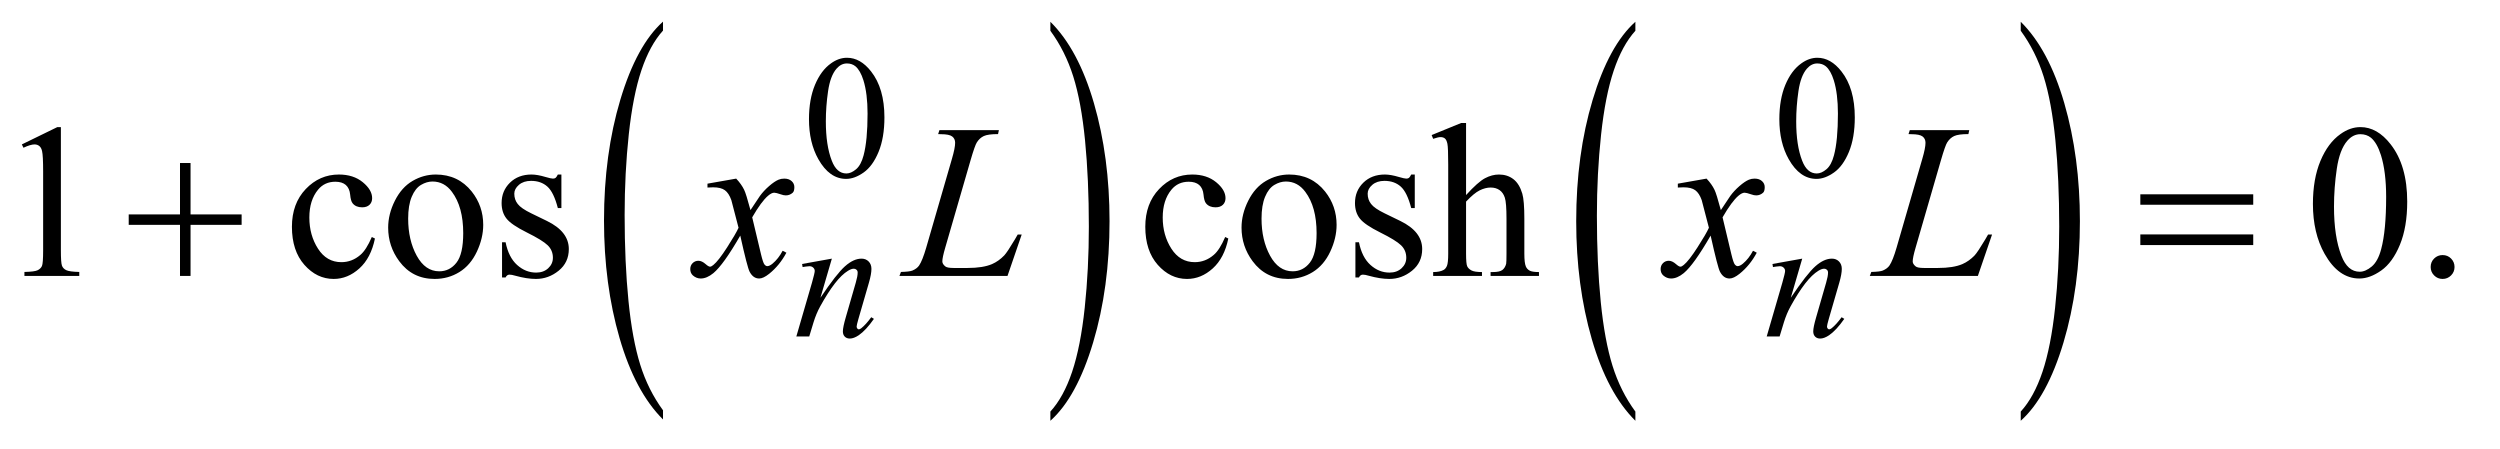 <?xml version="1.0" encoding="UTF-8"?>
<!DOCTYPE svg PUBLIC '-//W3C//DTD SVG 1.0//EN'
          'http://www.w3.org/TR/2001/REC-SVG-20010904/DTD/svg10.dtd'>
<svg stroke-dasharray="none" shape-rendering="auto" xmlns="http://www.w3.org/2000/svg" font-family="'Dialog'" text-rendering="auto" width="178" fill-opacity="1" color-interpolation="auto" color-rendering="auto" preserveAspectRatio="xMidYMid meet" font-size="12px" viewBox="0 0 178 32" fill="black" xmlns:xlink="http://www.w3.org/1999/xlink" stroke="black" image-rendering="auto" stroke-miterlimit="10" stroke-linecap="square" stroke-linejoin="miter" font-style="normal" stroke-width="1" height="32" stroke-dashoffset="0" font-weight="normal" stroke-opacity="1"
><!--Generated by the Batik Graphics2D SVG Generator--><defs id="genericDefs"
  /><g
  ><defs id="defs1"
    ><clipPath clipPathUnits="userSpaceOnUse" id="clipPath1"
      ><path d="M0.925 1.463 L113.566 1.463 L113.566 21.611 L0.925 21.611 L0.925 1.463 Z"
      /></clipPath
      ><clipPath clipPathUnits="userSpaceOnUse" id="clipPath2"
      ><path d="M29.551 46.754 L29.551 690.433 L3628.293 690.433 L3628.293 46.754 Z"
      /></clipPath
    ></defs
    ><g transform="scale(1.576,1.576) translate(-0.925,-1.463) matrix(0.031,0,0,0.031,0,0)"
    ><path d="M996.062 645.109 L996.062 658.484 Q955.406 618.047 932.742 539.82 Q910.078 461.594 910.078 368.594 Q910.078 271.859 933.914 192.391 Q957.75 112.922 996.062 78.703 L996.062 91.766 Q976.906 112.922 964.602 149.625 Q952.297 186.328 946.219 242.781 Q940.141 299.234 940.141 360.5 Q940.141 429.859 945.75 485.852 Q951.359 541.844 962.883 578.703 Q974.406 615.562 996.062 645.109 Z" stroke="none" clip-path="url(#clipPath2)"
    /></g
    ><g transform="matrix(0.049,0,0,0.049,-1.458,-2.306)"
    ><path d="M1556.016 91.766 L1556.016 78.703 Q1596.656 118.828 1619.32 197.055 Q1641.984 275.281 1641.984 368.281 Q1641.984 465.016 1618.156 544.641 Q1594.328 624.266 1556.016 658.484 L1556.016 645.109 Q1575.328 623.953 1587.633 587.25 Q1599.938 550.547 1605.93 494.25 Q1611.922 437.953 1611.922 376.375 Q1611.922 307.312 1606.398 251.172 Q1600.875 195.031 1589.266 158.172 Q1577.656 121.312 1556.016 91.766 Z" stroke="none" clip-path="url(#clipPath2)"
    /></g
    ><g transform="matrix(0.049,0,0,0.049,-1.458,-2.306)"
    ><path d="M2406.062 645.109 L2406.062 658.484 Q2365.406 618.047 2342.742 539.82 Q2320.078 461.594 2320.078 368.594 Q2320.078 271.859 2343.914 192.391 Q2367.75 112.922 2406.062 78.703 L2406.062 91.766 Q2386.906 112.922 2374.602 149.625 Q2362.297 186.328 2356.219 242.781 Q2350.141 299.234 2350.141 360.5 Q2350.141 429.859 2355.75 485.852 Q2361.359 541.844 2372.883 578.703 Q2384.406 615.562 2406.062 645.109 Z" stroke="none" clip-path="url(#clipPath2)"
    /></g
    ><g transform="matrix(0.049,0,0,0.049,-1.458,-2.306)"
    ><path d="M2966.016 91.766 L2966.016 78.703 Q3006.656 118.828 3029.32 197.055 Q3051.984 275.281 3051.984 368.281 Q3051.984 465.016 3028.156 544.641 Q3004.328 624.266 2966.016 658.484 L2966.016 645.109 Q2985.328 623.953 2997.633 587.25 Q3009.938 550.547 3015.93 494.25 Q3021.922 437.953 3021.922 376.375 Q3021.922 307.312 3016.398 251.172 Q3010.875 195.031 2999.266 158.172 Q2987.656 121.312 2966.016 91.766 Z" stroke="none" clip-path="url(#clipPath2)"
    /></g
    ><g transform="matrix(0.049,0,0,0.049,-1.458,-2.306)"
    ><path d="M1205.25 220.25 Q1205.25 191.25 1214 170.312 Q1222.75 149.375 1237.25 139.125 Q1248.5 131 1260.5 131 Q1280 131 1295.5 150.875 Q1314.875 175.5 1314.875 217.625 Q1314.875 247.125 1306.375 267.75 Q1297.875 288.375 1284.688 297.688 Q1271.5 307 1259.25 307 Q1235 307 1218.875 278.375 Q1205.25 254.25 1205.25 220.25 ZM1229.75 223.375 Q1229.75 258.375 1238.375 280.5 Q1245.5 299.125 1259.625 299.125 Q1266.375 299.125 1273.625 293.062 Q1280.875 287 1284.625 272.75 Q1290.375 251.25 1290.375 212.125 Q1290.375 183.125 1284.375 163.75 Q1279.875 149.375 1272.75 143.375 Q1267.625 139.25 1260.375 139.25 Q1251.875 139.25 1245.25 146.875 Q1236.25 157.25 1233 179.5 Q1229.75 201.75 1229.75 223.375 ZM2615.25 220.25 Q2615.25 191.25 2624 170.312 Q2632.75 149.375 2647.25 139.125 Q2658.5 131 2670.5 131 Q2690 131 2705.5 150.875 Q2724.875 175.5 2724.875 217.625 Q2724.875 247.125 2716.375 267.75 Q2707.875 288.375 2694.688 297.688 Q2681.5 307 2669.25 307 Q2645 307 2628.875 278.375 Q2615.25 254.25 2615.25 220.25 ZM2639.75 223.375 Q2639.75 258.375 2648.375 280.5 Q2655.5 299.125 2669.625 299.125 Q2676.375 299.125 2683.625 293.062 Q2690.875 287 2694.625 272.75 Q2700.375 251.25 2700.375 212.125 Q2700.375 183.125 2694.375 163.75 Q2689.875 149.375 2682.75 143.375 Q2677.625 139.25 2670.375 139.25 Q2661.875 139.25 2655.25 146.875 Q2646.25 157.25 2643 179.5 Q2639.75 201.75 2639.75 223.375 Z" stroke="none" clip-path="url(#clipPath2)"
    /></g
    ><g transform="matrix(0.049,0,0,0.049,-1.458,-2.306)"
    ><path d="M61.5 256.906 L113.062 231.75 L118.219 231.75 L118.219 410.656 Q118.219 428.469 119.703 432.844 Q121.188 437.219 125.875 439.562 Q130.562 441.906 144.938 442.219 L144.938 448 L65.25 448 L65.25 442.219 Q80.25 441.906 84.625 439.641 Q89 437.375 90.719 433.547 Q92.438 429.719 92.438 410.656 L92.438 296.281 Q92.438 273.156 90.875 266.594 Q89.781 261.594 86.891 259.25 Q84 256.906 79.938 256.906 Q74.156 256.906 63.844 261.75 L61.5 256.906 ZM574.562 393.625 Q568.781 421.906 551.906 437.141 Q535.031 452.375 514.562 452.375 Q490.188 452.375 472.062 431.906 Q453.938 411.438 453.938 376.594 Q453.938 342.844 474.016 321.75 Q494.094 300.656 522.219 300.656 Q543.312 300.656 556.906 311.828 Q570.5 323 570.5 335.031 Q570.5 340.969 566.672 344.641 Q562.844 348.312 555.969 348.312 Q546.75 348.312 542.062 342.375 Q539.406 339.094 538.547 329.875 Q537.688 320.656 532.219 315.812 Q526.75 311.125 517.062 311.125 Q501.438 311.125 491.906 322.688 Q479.25 338 479.25 363.156 Q479.25 388.781 491.828 408.391 Q504.406 428 525.812 428 Q541.125 428 553.312 417.531 Q561.906 410.344 570.031 391.438 L574.562 393.625 ZM663 300.656 Q695.5 300.656 715.188 325.344 Q731.906 346.438 731.906 373.781 Q731.906 393 722.688 412.688 Q713.469 432.375 697.297 442.375 Q681.125 452.375 661.281 452.375 Q628.938 452.375 609.875 426.594 Q593.781 404.875 593.781 377.844 Q593.781 358.156 603.547 338.703 Q613.312 319.25 629.25 309.953 Q645.188 300.656 663 300.656 ZM658.156 310.812 Q649.875 310.812 641.516 315.734 Q633.156 320.656 628 333 Q622.844 345.344 622.844 364.719 Q622.844 395.969 635.266 418.625 Q647.688 441.281 668 441.281 Q683.156 441.281 693 428.781 Q702.844 416.281 702.844 385.812 Q702.844 347.688 686.438 325.812 Q675.344 310.812 658.156 310.812 ZM845.5 300.656 L845.5 349.406 L840.344 349.406 Q834.406 326.438 825.109 318.156 Q815.812 309.875 801.438 309.875 Q790.5 309.875 783.781 315.656 Q777.062 321.438 777.062 328.469 Q777.062 337.219 782.062 343.469 Q786.906 349.875 801.75 357.062 L824.562 368.156 Q856.281 383.625 856.281 408.938 Q856.281 428.469 841.516 440.422 Q826.75 452.375 808.469 452.375 Q795.344 452.375 778.469 447.688 Q773.312 446.125 770.031 446.125 Q766.438 446.125 764.406 450.188 L759.25 450.188 L759.25 399.094 L764.406 399.094 Q768.781 420.969 781.125 432.062 Q793.469 443.156 808.781 443.156 Q819.562 443.156 826.359 436.828 Q833.156 430.5 833.156 421.594 Q833.156 410.812 825.578 403.469 Q818 396.125 795.344 384.875 Q772.688 373.625 765.656 364.562 Q758.625 355.656 758.625 342.062 Q758.625 324.406 770.734 312.531 Q782.844 300.656 802.062 300.656 Q810.5 300.656 822.531 304.25 Q830.5 306.594 833.156 306.594 Q835.656 306.594 837.062 305.5 Q838.469 304.406 840.344 300.656 L845.5 300.656 ZM1814.562 393.625 Q1808.781 421.906 1791.906 437.141 Q1775.031 452.375 1754.562 452.375 Q1730.188 452.375 1712.062 431.906 Q1693.938 411.438 1693.938 376.594 Q1693.938 342.844 1714.016 321.75 Q1734.094 300.656 1762.219 300.656 Q1783.312 300.656 1796.906 311.828 Q1810.5 323 1810.5 335.031 Q1810.5 340.969 1806.672 344.641 Q1802.844 348.312 1795.969 348.312 Q1786.75 348.312 1782.062 342.375 Q1779.406 339.094 1778.547 329.875 Q1777.688 320.656 1772.219 315.812 Q1766.75 311.125 1757.062 311.125 Q1741.438 311.125 1731.906 322.688 Q1719.25 338 1719.25 363.156 Q1719.25 388.781 1731.828 408.391 Q1744.406 428 1765.812 428 Q1781.125 428 1793.312 417.531 Q1801.906 410.344 1810.031 391.438 L1814.562 393.625 ZM1903 300.656 Q1935.5 300.656 1955.188 325.344 Q1971.906 346.438 1971.906 373.781 Q1971.906 393 1962.688 412.688 Q1953.469 432.375 1937.297 442.375 Q1921.125 452.375 1901.281 452.375 Q1868.938 452.375 1849.875 426.594 Q1833.781 404.875 1833.781 377.844 Q1833.781 358.156 1843.547 338.703 Q1853.312 319.25 1869.25 309.953 Q1885.188 300.656 1903 300.656 ZM1898.156 310.812 Q1889.875 310.812 1881.516 315.734 Q1873.156 320.656 1868 333 Q1862.844 345.344 1862.844 364.719 Q1862.844 395.969 1875.266 418.625 Q1887.688 441.281 1908 441.281 Q1923.156 441.281 1933 428.781 Q1942.844 416.281 1942.844 385.812 Q1942.844 347.688 1926.438 325.812 Q1915.344 310.812 1898.156 310.812 ZM2085.5 300.656 L2085.5 349.406 L2080.344 349.406 Q2074.406 326.438 2065.109 318.156 Q2055.812 309.875 2041.438 309.875 Q2030.5 309.875 2023.781 315.656 Q2017.062 321.438 2017.062 328.469 Q2017.062 337.219 2022.062 343.469 Q2026.906 349.875 2041.75 357.062 L2064.562 368.156 Q2096.281 383.625 2096.281 408.938 Q2096.281 428.469 2081.516 440.422 Q2066.75 452.375 2048.469 452.375 Q2035.344 452.375 2018.469 447.688 Q2013.312 446.125 2010.031 446.125 Q2006.438 446.125 2004.406 450.188 L1999.25 450.188 L1999.25 399.094 L2004.406 399.094 Q2008.781 420.969 2021.125 432.062 Q2033.469 443.156 2048.781 443.156 Q2059.562 443.156 2066.359 436.828 Q2073.156 430.5 2073.156 421.594 Q2073.156 410.812 2065.578 403.469 Q2058 396.125 2035.344 384.875 Q2012.688 373.625 2005.656 364.562 Q1998.625 355.656 1998.625 342.062 Q1998.625 324.406 2010.734 312.531 Q2022.844 300.656 2042.062 300.656 Q2050.5 300.656 2062.531 304.25 Q2070.5 306.594 2073.156 306.594 Q2075.656 306.594 2077.062 305.5 Q2078.469 304.406 2080.344 300.656 L2085.5 300.656 ZM2160.031 225.812 L2160.031 330.5 Q2177.375 311.438 2187.531 306.047 Q2197.688 300.656 2207.844 300.656 Q2220.031 300.656 2228.781 307.375 Q2237.531 314.094 2241.75 328.469 Q2244.719 338.469 2244.719 365.031 L2244.719 415.656 Q2244.719 429.25 2246.906 434.25 Q2248.469 438 2252.219 440.188 Q2255.969 442.375 2265.969 442.375 L2265.969 448 L2195.656 448 L2195.656 442.375 L2198.938 442.375 Q2208.938 442.375 2212.844 439.328 Q2216.75 436.281 2218.312 430.344 Q2218.781 427.844 2218.781 415.656 L2218.781 365.031 Q2218.781 341.594 2216.359 334.25 Q2213.938 326.906 2208.625 323.234 Q2203.312 319.562 2195.812 319.562 Q2188.156 319.562 2179.875 323.625 Q2171.594 327.688 2160.031 340.031 L2160.031 415.656 Q2160.031 430.344 2161.672 433.938 Q2163.312 437.531 2167.766 439.953 Q2172.219 442.375 2183.156 442.375 L2183.156 448 L2112.219 448 L2112.219 442.375 Q2121.75 442.375 2127.219 439.406 Q2130.344 437.844 2132.219 433.469 Q2134.094 429.094 2134.094 415.656 L2134.094 286.125 Q2134.094 261.594 2132.922 255.969 Q2131.75 250.344 2129.328 248.312 Q2126.906 246.281 2122.844 246.281 Q2119.562 246.281 2112.219 248.781 L2110.031 243.312 L2152.844 225.812 L2160.031 225.812 ZM3390.562 343.312 Q3390.562 307.062 3401.5 280.891 Q3412.438 254.719 3430.562 241.906 Q3444.625 231.75 3459.625 231.75 Q3484 231.75 3503.375 256.594 Q3527.594 287.375 3527.594 340.031 Q3527.594 376.906 3516.969 402.688 Q3506.344 428.469 3489.859 440.109 Q3473.375 451.75 3458.062 451.75 Q3427.75 451.75 3407.594 415.969 Q3390.562 385.812 3390.562 343.312 ZM3421.188 347.219 Q3421.188 390.969 3431.969 418.625 Q3440.875 441.906 3458.531 441.906 Q3466.969 441.906 3476.031 434.328 Q3485.094 426.75 3489.781 408.938 Q3496.969 382.062 3496.969 333.156 Q3496.969 296.906 3489.469 272.688 Q3483.844 254.719 3474.938 247.219 Q3468.531 242.062 3459.469 242.062 Q3448.844 242.062 3440.562 251.594 Q3429.312 264.562 3425.25 292.375 Q3421.188 320.188 3421.188 347.219 ZM3579 417.688 Q3586.344 417.688 3591.344 422.766 Q3596.344 427.844 3596.344 435.031 Q3596.344 442.219 3591.266 447.297 Q3586.188 452.375 3579 452.375 Q3571.812 452.375 3566.734 447.297 Q3561.656 442.219 3561.656 435.031 Q3561.656 427.688 3566.734 422.688 Q3571.812 417.688 3579 417.688 Z" stroke="none" clip-path="url(#clipPath2)"
    /></g
    ><g transform="matrix(0.049,0,0,0.049,-1.458,-2.306)"
    ><path d="M1238.5 422.875 L1221.875 479.75 Q1245.25 444.875 1257.688 433.875 Q1270.125 422.875 1281.625 422.875 Q1287.875 422.875 1291.938 427 Q1296 431.125 1296 437.75 Q1296 445.25 1292.375 457.75 L1277.125 510.375 Q1274.5 519.5 1274.5 521.5 Q1274.5 523.25 1275.5 524.438 Q1276.5 525.625 1277.625 525.625 Q1279.125 525.625 1281.25 524 Q1287.875 518.75 1295.75 508 L1299.625 510.375 Q1288 527 1277.625 534.125 Q1270.375 539 1264.625 539 Q1260 539 1257.25 536.188 Q1254.5 533.375 1254.5 528.625 Q1254.5 522.625 1258.75 508 L1273.25 457.75 Q1276 448.375 1276 443.125 Q1276 440.625 1274.375 439.062 Q1272.75 437.5 1270.375 437.5 Q1266.875 437.5 1262 440.5 Q1252.75 446.125 1242.75 459.062 Q1232.75 472 1221.625 492.125 Q1215.75 502.75 1211.875 515.375 L1205.625 536 L1186.875 536 L1209.625 457.75 Q1213.625 443.625 1213.625 440.75 Q1213.625 438 1211.438 435.938 Q1209.25 433.875 1206 433.875 Q1204.5 433.875 1200.75 434.375 L1196 435.125 L1195.25 430.625 L1238.5 422.875 ZM2648.5 422.875 L2631.875 479.75 Q2655.25 444.875 2667.688 433.875 Q2680.125 422.875 2691.625 422.875 Q2697.875 422.875 2701.938 427 Q2706 431.125 2706 437.75 Q2706 445.25 2702.375 457.75 L2687.125 510.375 Q2684.5 519.5 2684.5 521.5 Q2684.5 523.25 2685.5 524.438 Q2686.5 525.625 2687.625 525.625 Q2689.125 525.625 2691.25 524 Q2697.875 518.75 2705.75 508 L2709.625 510.375 Q2698 527 2687.625 534.125 Q2680.375 539 2674.625 539 Q2670 539 2667.25 536.188 Q2664.5 533.375 2664.5 528.625 Q2664.5 522.625 2668.75 508 L2683.25 457.75 Q2686 448.375 2686 443.125 Q2686 440.625 2684.375 439.062 Q2682.75 437.5 2680.375 437.5 Q2676.875 437.5 2672 440.5 Q2662.75 446.125 2652.75 459.062 Q2642.75 472 2631.625 492.125 Q2625.75 502.75 2621.875 515.375 L2615.625 536 L2596.875 536 L2619.625 457.75 Q2623.625 443.625 2623.625 440.75 Q2623.625 438 2621.438 435.938 Q2619.25 433.875 2616 433.875 Q2614.5 433.875 2610.75 434.375 L2606 435.125 L2605.25 430.625 L2648.5 422.875 Z" stroke="none" clip-path="url(#clipPath2)"
    /></g
    ><g transform="matrix(0.049,0,0,0.049,-1.458,-2.306)"
    ><path d="M1099.469 306.594 Q1107.125 314.719 1111.031 322.844 Q1113.844 328.469 1120.25 352.375 L1134 331.75 Q1139.469 324.25 1147.281 317.453 Q1155.094 310.656 1161.031 308.156 Q1164.781 306.594 1169.312 306.594 Q1176.031 306.594 1180.016 310.188 Q1184 313.781 1184 318.938 Q1184 324.875 1181.656 327.062 Q1177.281 330.969 1171.656 330.969 Q1168.375 330.969 1164.625 329.562 Q1157.281 327.062 1154.781 327.062 Q1151.031 327.062 1145.875 331.438 Q1136.188 339.562 1122.75 362.844 L1135.562 416.594 Q1138.531 428.938 1140.562 431.359 Q1142.594 433.781 1144.625 433.781 Q1147.906 433.781 1152.281 430.188 Q1160.875 423 1166.969 411.438 L1172.438 414.25 Q1162.594 432.688 1147.438 444.875 Q1138.844 451.75 1132.906 451.75 Q1124.156 451.75 1119 441.906 Q1115.719 435.812 1105.406 389.406 Q1081.031 431.75 1066.344 443.938 Q1056.812 451.75 1047.906 451.75 Q1041.656 451.75 1036.5 447.219 Q1032.75 443.781 1032.75 438 Q1032.75 432.844 1036.188 429.406 Q1039.625 425.969 1044.625 425.969 Q1049.625 425.969 1055.25 430.969 Q1059.312 434.562 1061.5 434.562 Q1063.375 434.562 1066.344 432.062 Q1073.688 426.125 1086.344 406.438 Q1099 386.75 1102.906 378 Q1093.219 340.031 1092.438 337.844 Q1088.844 327.688 1083.062 323.469 Q1077.281 319.25 1066.031 319.25 Q1062.438 319.25 1057.75 319.562 L1057.75 313.938 L1099.469 306.594 ZM1493.719 448 L1336.688 448 L1338.875 442.219 Q1351.375 441.906 1355.594 440.188 Q1362.156 437.375 1365.281 432.844 Q1370.125 425.656 1375.594 406.906 L1412.938 278 Q1417.625 262.062 1417.625 254.562 Q1417.625 248.625 1413.328 245.344 Q1409.031 242.062 1397.156 242.062 Q1394.5 242.062 1392.938 241.906 L1394.812 236.125 L1481.219 236.125 L1479.969 241.906 Q1465.438 241.906 1459.344 244.719 Q1453.25 247.531 1449.188 253.938 Q1446.375 258.156 1439.969 280.188 L1403.25 406.906 Q1399.031 421.281 1399.031 426.906 Q1399.031 430.656 1403.25 434.094 Q1405.906 436.438 1415.281 436.438 L1435.75 436.438 Q1458.094 436.438 1471.219 430.812 Q1480.906 426.594 1489.031 418.156 Q1493.406 413.469 1504.5 394.875 L1508.562 387.844 L1514.344 387.844 L1493.719 448 ZM2509.469 306.594 Q2517.125 314.719 2521.031 322.844 Q2523.844 328.469 2530.25 352.375 L2544 331.75 Q2549.469 324.25 2557.281 317.453 Q2565.094 310.656 2571.031 308.156 Q2574.781 306.594 2579.312 306.594 Q2586.031 306.594 2590.016 310.188 Q2594 313.781 2594 318.938 Q2594 324.875 2591.656 327.062 Q2587.281 330.969 2581.656 330.969 Q2578.375 330.969 2574.625 329.562 Q2567.281 327.062 2564.781 327.062 Q2561.031 327.062 2555.875 331.438 Q2546.188 339.562 2532.75 362.844 L2545.562 416.594 Q2548.531 428.938 2550.562 431.359 Q2552.594 433.781 2554.625 433.781 Q2557.906 433.781 2562.281 430.188 Q2570.875 423 2576.969 411.438 L2582.438 414.25 Q2572.594 432.688 2557.438 444.875 Q2548.844 451.75 2542.906 451.75 Q2534.156 451.75 2529 441.906 Q2525.719 435.812 2515.406 389.406 Q2491.031 431.75 2476.344 443.938 Q2466.812 451.75 2457.906 451.75 Q2451.656 451.75 2446.5 447.219 Q2442.75 443.781 2442.75 438 Q2442.75 432.844 2446.188 429.406 Q2449.625 425.969 2454.625 425.969 Q2459.625 425.969 2465.25 430.969 Q2469.312 434.562 2471.5 434.562 Q2473.375 434.562 2476.344 432.062 Q2483.688 426.125 2496.344 406.438 Q2509 386.75 2512.906 378 Q2503.219 340.031 2502.438 337.844 Q2498.844 327.688 2493.062 323.469 Q2487.281 319.25 2476.031 319.25 Q2472.438 319.25 2467.75 319.562 L2467.75 313.938 L2509.469 306.594 ZM2903.719 448 L2746.688 448 L2748.875 442.219 Q2761.375 441.906 2765.594 440.188 Q2772.156 437.375 2775.281 432.844 Q2780.125 425.656 2785.594 406.906 L2822.938 278 Q2827.625 262.062 2827.625 254.562 Q2827.625 248.625 2823.328 245.344 Q2819.031 242.062 2807.156 242.062 Q2804.5 242.062 2802.938 241.906 L2804.812 236.125 L2891.219 236.125 L2889.969 241.906 Q2875.438 241.906 2869.344 244.719 Q2863.25 247.531 2859.188 253.938 Q2856.375 258.156 2849.969 280.188 L2813.25 406.906 Q2809.031 421.281 2809.031 426.906 Q2809.031 430.656 2813.25 434.094 Q2815.906 436.438 2825.281 436.438 L2845.75 436.438 Q2868.094 436.438 2881.219 430.812 Q2890.906 426.594 2899.031 418.156 Q2903.406 413.469 2914.5 394.875 L2918.562 387.844 L2924.344 387.844 L2903.719 448 Z" stroke="none" clip-path="url(#clipPath2)"
    /></g
    ><g transform="matrix(0.049,0,0,0.049,-1.458,-2.306)"
    ><path d="M291.312 283.938 L306.625 283.938 L306.625 358.625 L380.844 358.625 L380.844 373.781 L306.625 373.781 L306.625 448 L291.312 448 L291.312 373.781 L216.781 373.781 L216.781 358.625 L291.312 358.625 L291.312 283.938 ZM3139.781 329.406 L3303.844 329.406 L3303.844 344.562 L3139.781 344.562 L3139.781 329.406 ZM3139.781 387.688 L3303.844 387.688 L3303.844 403.156 L3139.781 403.156 L3139.781 387.688 Z" stroke="none" clip-path="url(#clipPath2)"
    /></g
  ></g
></svg
>
